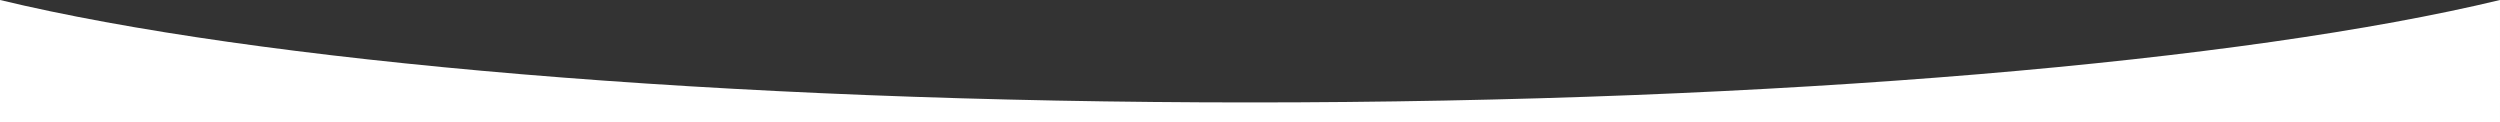 <svg xmlns="http://www.w3.org/2000/svg" width="1900" height="92.852" viewBox="0 0 1900 92.852">
  <rect x="0" y="0" width="1900" height="92.852" fill="#333333" stroke="none"/>
  <path id="Subtraction_1" data-name="Subtraction 1" d="M2058,336H158V243.148c96.826,23.306,233.919,42.816,396.459,56.42,82.4,6.9,170.628,12.222,262.234,15.828,94.463,3.719,192.473,5.6,291.307,5.6s196.844-1.885,291.308-5.6c91.605-3.606,179.833-8.931,262.234-15.828,162.538-13.6,299.632-33.114,396.459-56.421V336Z" transform="translate(-158 -243.148)" fill="#fff"/>
</svg>

